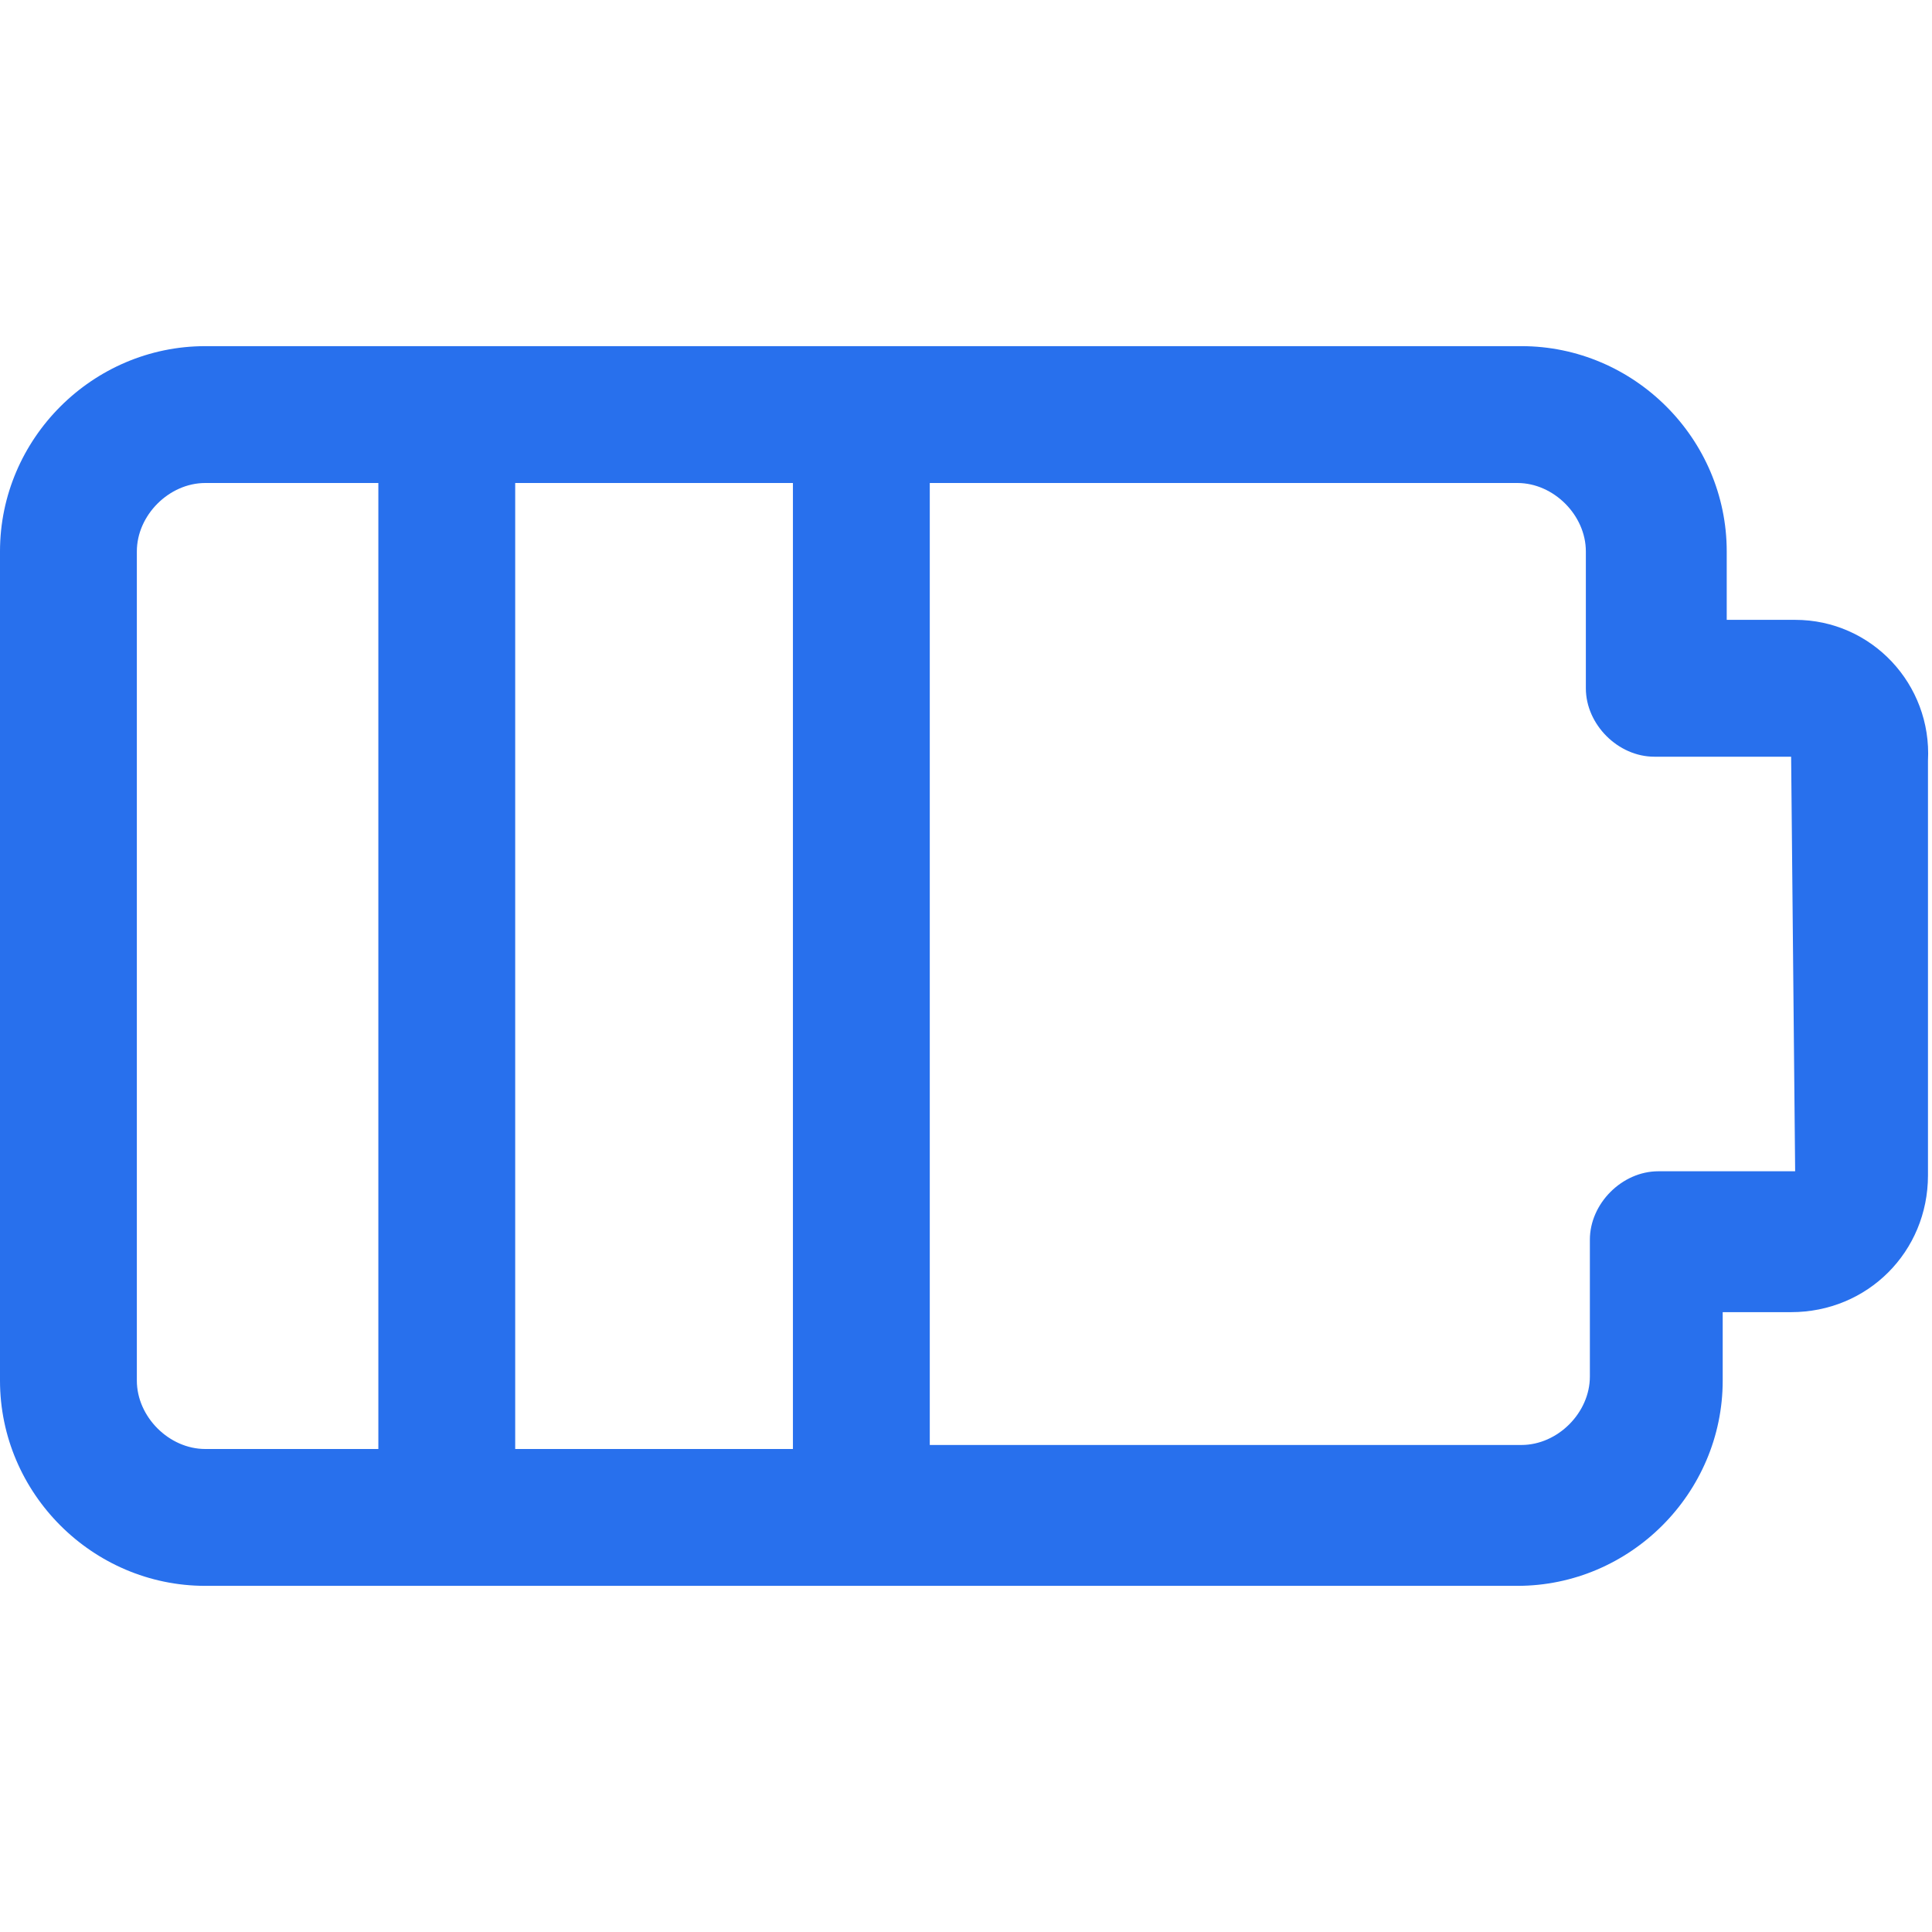 <?xml version="1.0" encoding="UTF-8"?>
<svg xmlns="http://www.w3.org/2000/svg" viewBox="0 0 48 48"><path fill="#2870ed" d="M44.6 15.4h-1.7v-1.7c0-2.8-2.3-5.1-5.1-5.1H5.1C2.3 8.6 0 10.9 0 13.7v20.6c0 2.8 2.3 5.1 5.1 5.1h32.6c2.8 0 5.1-2.3 5.1-5.1v-1.7h1.7c1.9 0 3.4-1.5 3.4-3.4V18.9c.1-1.9-1.4-3.5-3.3-3.5zM19.7 12v24h-6.9V12h6.9zM3.4 34.3V13.7c0-.9.8-1.7 1.7-1.7h4.3v24H5.1c-.9 0-1.7-.8-1.7-1.7zm41.2-5.2h-3.4c-.9 0-1.7.8-1.7 1.7v3.4c0 .9-.8 1.7-1.7 1.7H23.1V12h14.6c.9 0 1.7.8 1.7 1.7v3.4c0 .9.8 1.7 1.7 1.7h3.4l.1 10.3z" style="fill: #2870ed;"/></svg>
